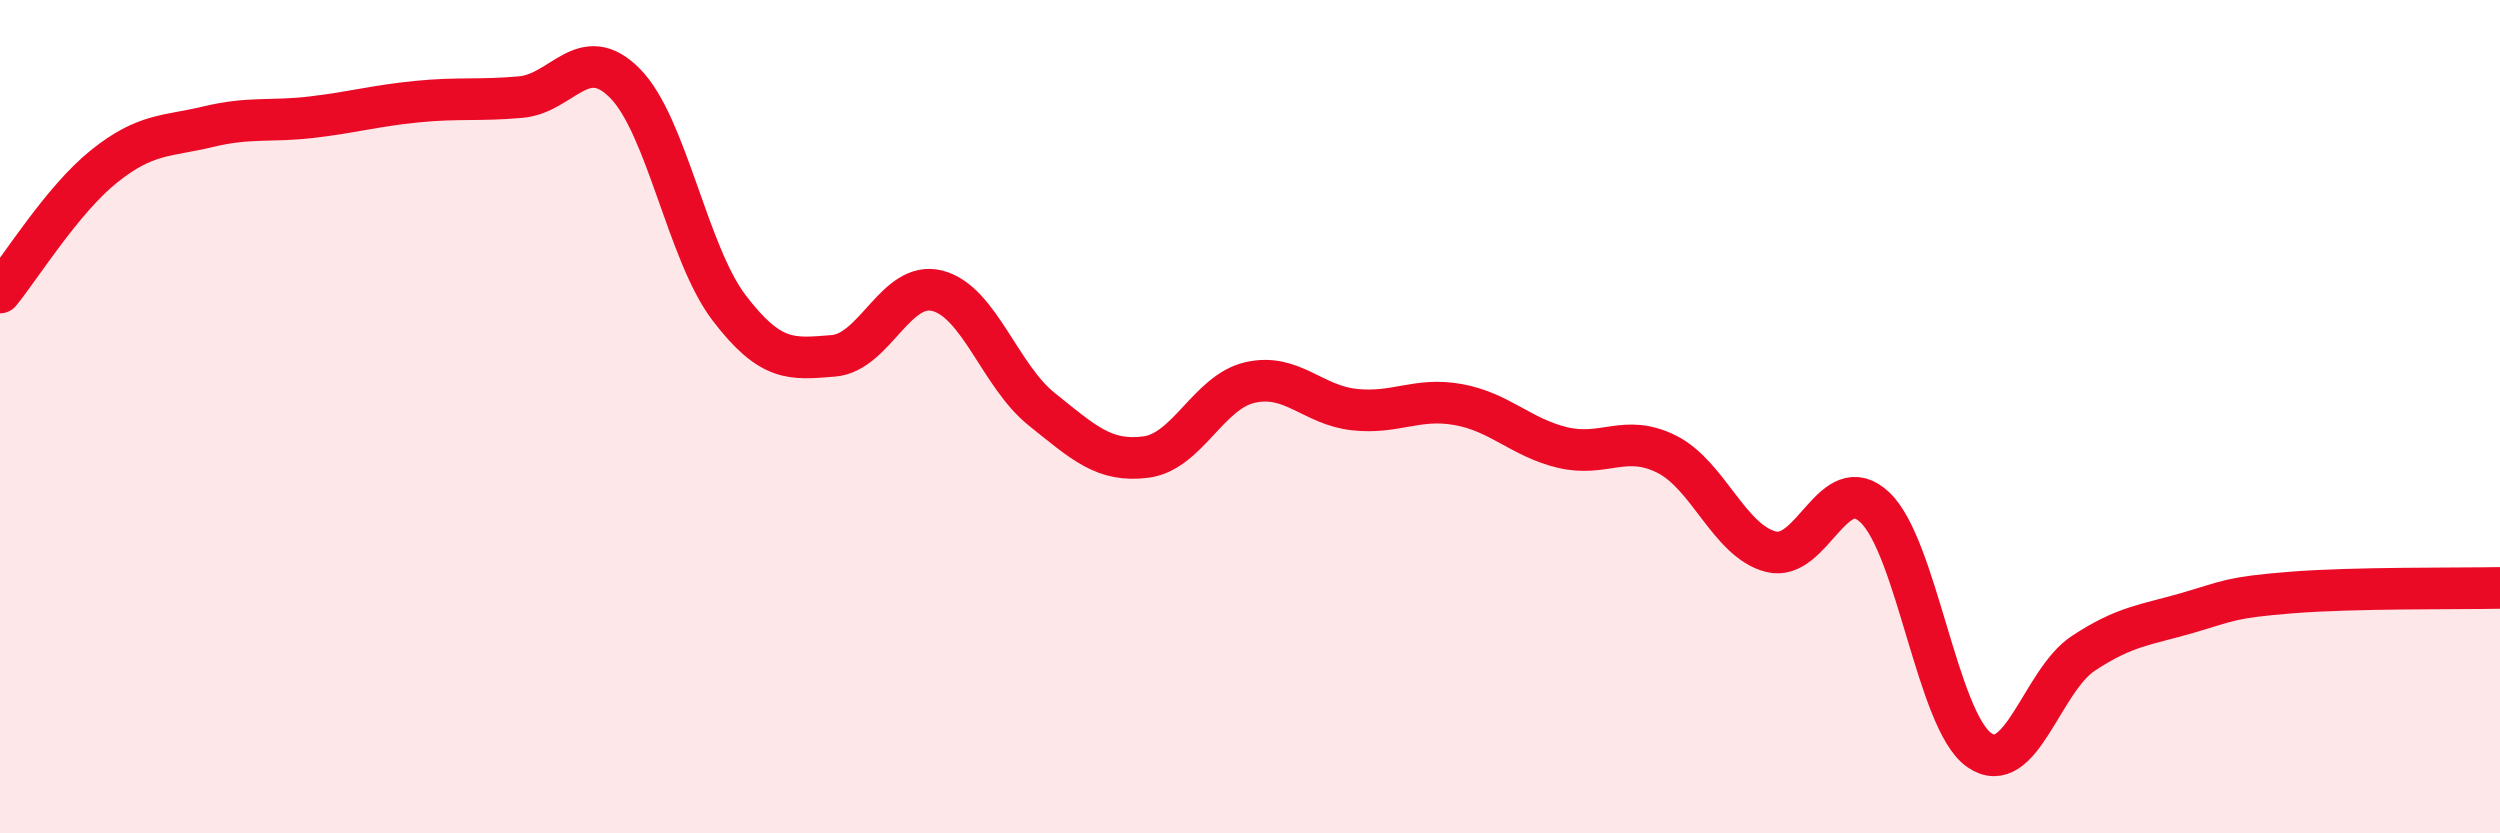 
    <svg width="60" height="20" viewBox="0 0 60 20" xmlns="http://www.w3.org/2000/svg">
      <path
        d="M 0,7.02 C 0.5,6.41 1.5,4.79 2.5,3.99 C 3.5,3.19 4,3.28 5,3.04 C 6,2.8 6.5,2.93 7.5,2.81 C 8.5,2.69 9,2.54 10,2.44 C 11,2.34 11.5,2.42 12.5,2.33 C 13.5,2.24 14,0.99 15,2 C 16,3.01 16.5,6.08 17.5,7.39 C 18.5,8.7 19,8.62 20,8.54 C 21,8.46 21.5,6.72 22.5,6.98 C 23.5,7.24 24,9.02 25,9.82 C 26,10.62 26.5,11.1 27.5,10.97 C 28.5,10.84 29,9.41 30,9.18 C 31,8.95 31.5,9.72 32.5,9.83 C 33.5,9.94 34,9.53 35,9.71 C 36,9.89 36.5,10.5 37.5,10.74 C 38.5,10.98 39,10.4 40,10.9 C 41,11.4 41.5,12.98 42.5,13.24 C 43.5,13.5 44,11.23 45,12.18 C 46,13.13 46.5,17.3 47.5,18 C 48.5,18.7 49,16.34 50,15.68 C 51,15.02 51.5,15 52.5,14.71 C 53.5,14.42 53.5,14.34 55,14.22 C 56.5,14.1 59,14.13 60,14.11L60 20L0 20Z"
        fill="#EB0A25"
        opacity="0.1"
        stroke-linecap="round"
        stroke-linejoin="round"
      />
      <path
        d="M 0,7.02 C 0.5,6.41 1.5,4.79 2.5,3.99 C 3.5,3.19 4,3.28 5,3.04 C 6,2.8 6.5,2.93 7.5,2.81 C 8.5,2.69 9,2.54 10,2.44 C 11,2.34 11.5,2.42 12.5,2.33 C 13.5,2.24 14,0.99 15,2 C 16,3.01 16.5,6.08 17.5,7.39 C 18.5,8.7 19,8.62 20,8.54 C 21,8.46 21.5,6.72 22.5,6.98 C 23.5,7.24 24,9.02 25,9.82 C 26,10.62 26.5,11.1 27.5,10.97 C 28.5,10.84 29,9.41 30,9.18 C 31,8.95 31.5,9.72 32.5,9.83 C 33.5,9.94 34,9.53 35,9.71 C 36,9.89 36.5,10.5 37.5,10.74 C 38.5,10.98 39,10.4 40,10.9 C 41,11.4 41.5,12.98 42.5,13.24 C 43.5,13.5 44,11.23 45,12.18 C 46,13.13 46.5,17.3 47.5,18 C 48.5,18.7 49,16.34 50,15.68 C 51,15.02 51.5,15 52.5,14.71 C 53.5,14.42 53.5,14.34 55,14.22 C 56.5,14.1 59,14.13 60,14.11"
        stroke="#EB0A25"
        stroke-width="1"
        fill="none"
        stroke-linecap="round"
        stroke-linejoin="round"
      />
    </svg>
  